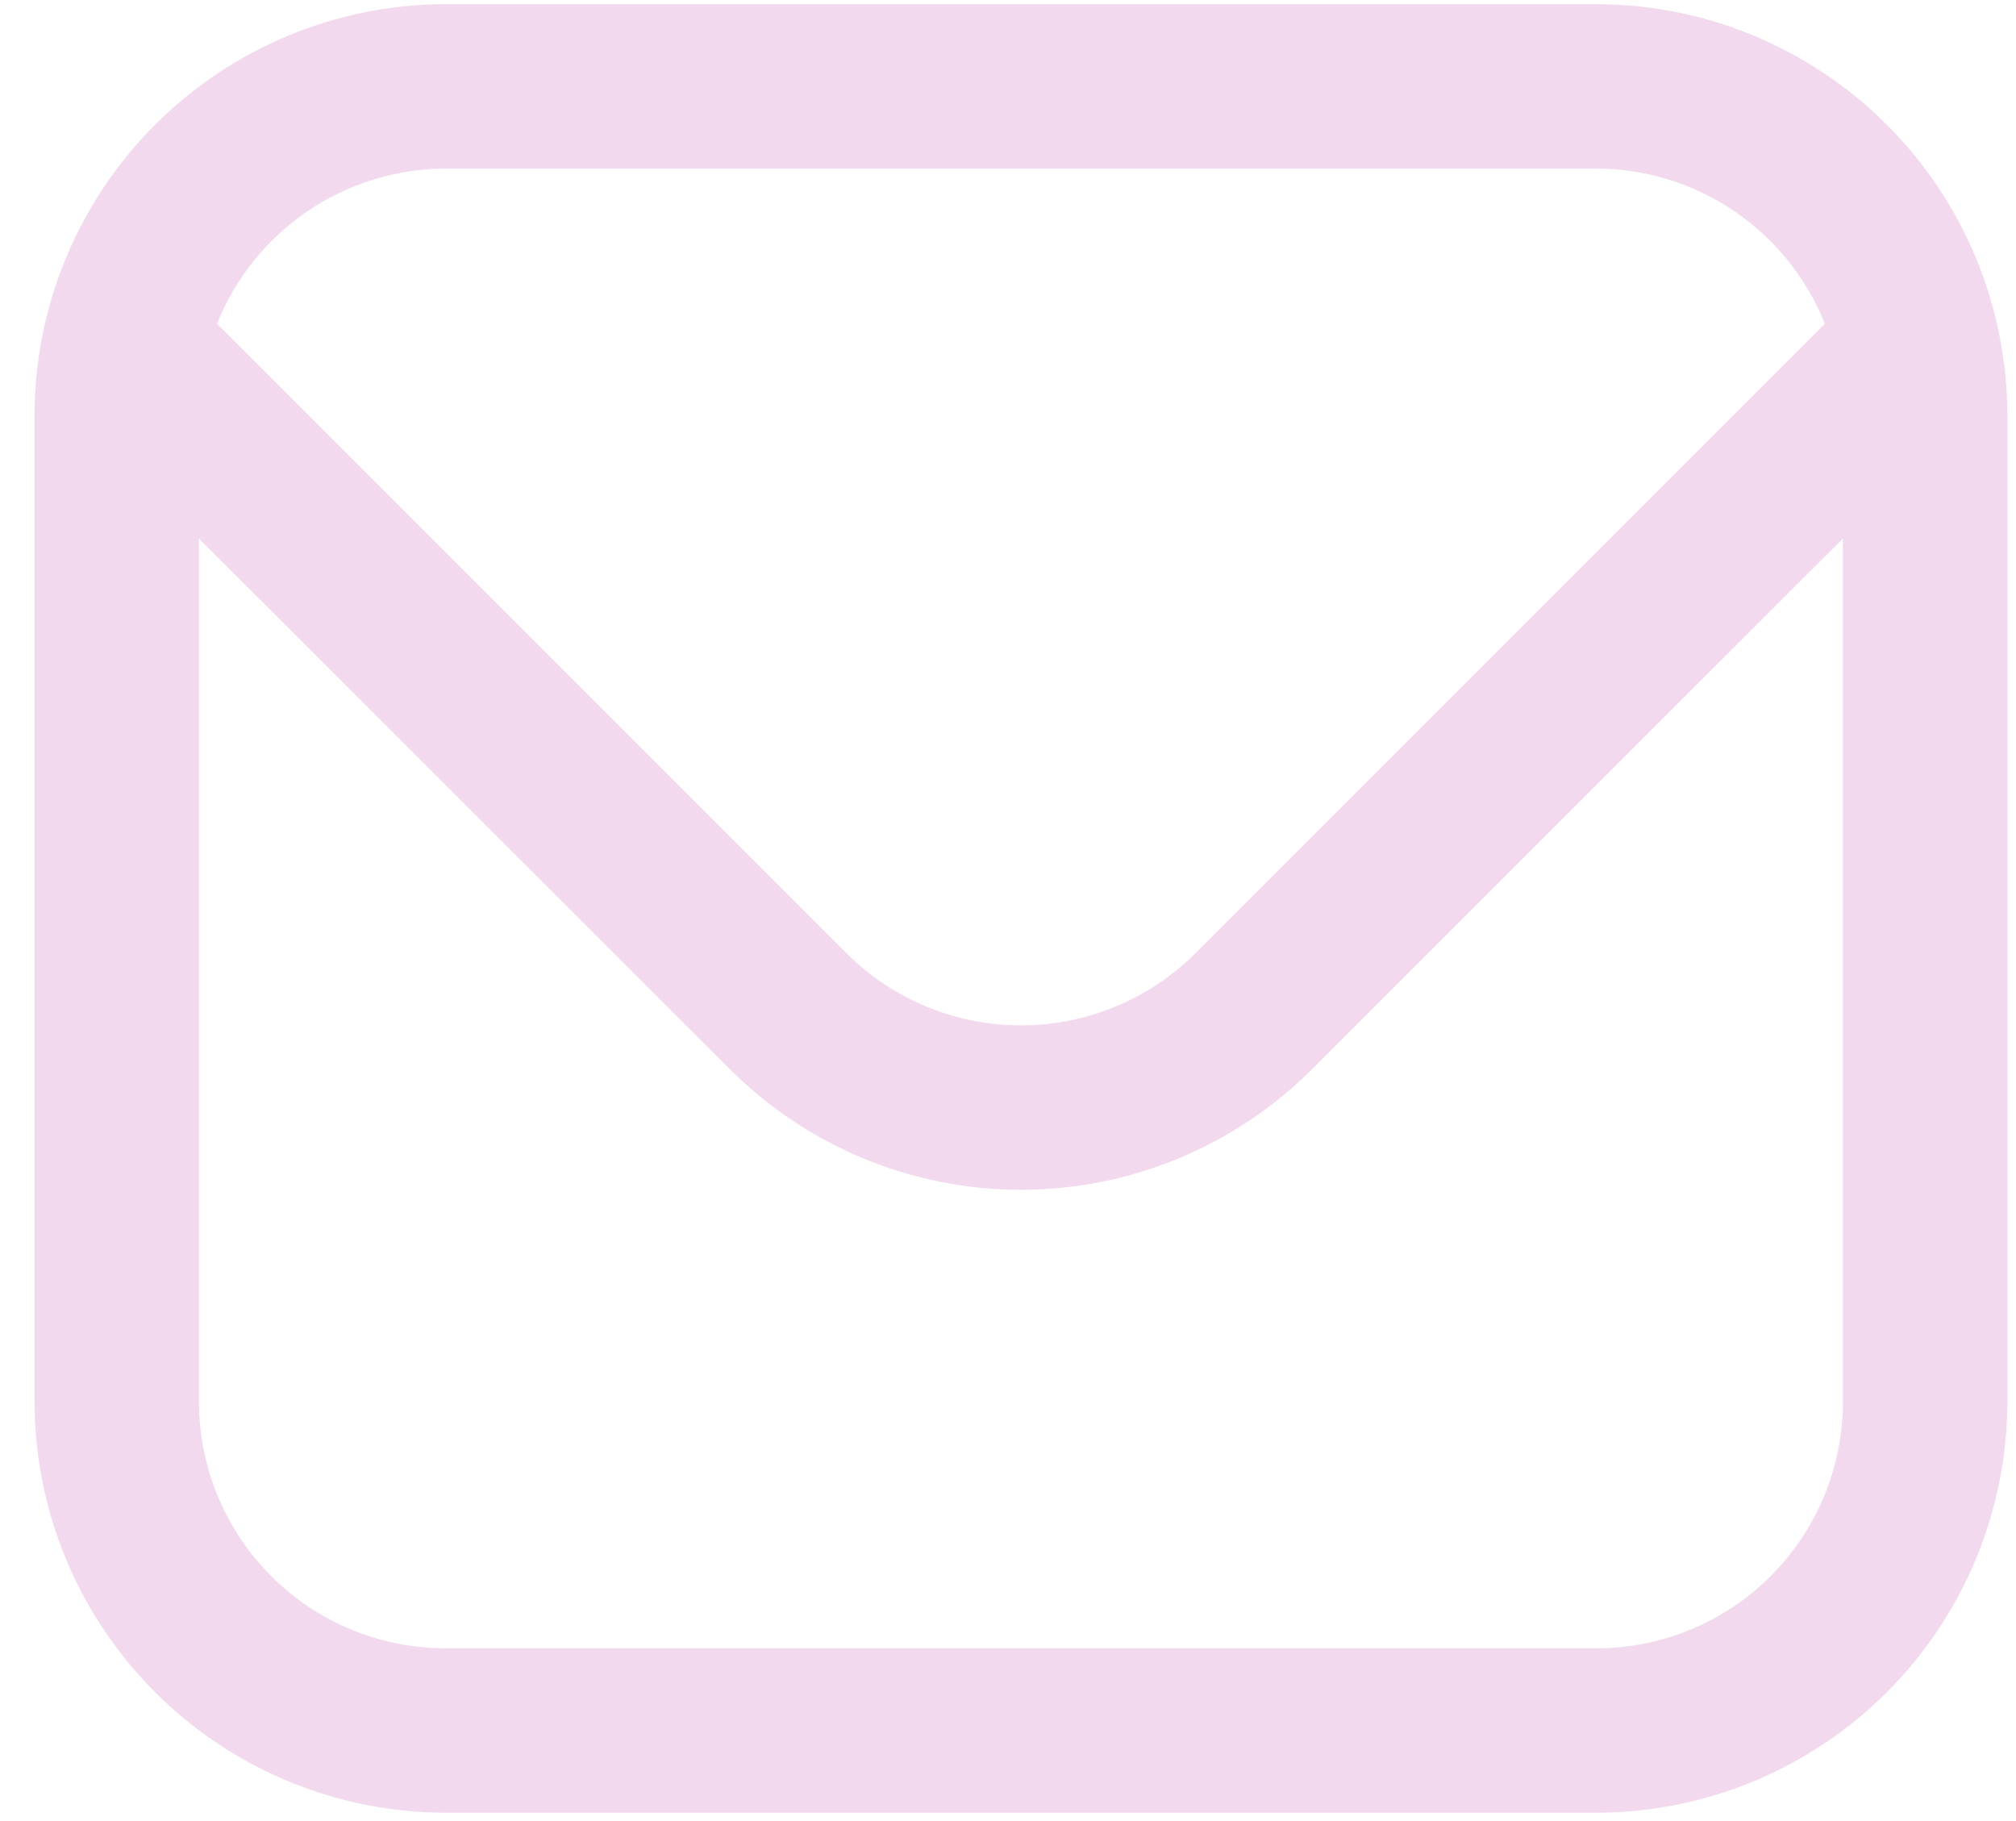 <svg width="31" height="28" viewBox="0 0 31 28" fill="none" xmlns="http://www.w3.org/2000/svg">
<path d="M24.547 0.064H6.851C5.176 0.066 3.569 0.733 2.385 1.918C1.2 3.103 0.533 4.709 0.531 6.384L0.531 21.552C0.533 23.228 1.2 24.834 2.385 26.019C3.569 27.204 5.176 27.87 6.851 27.872H24.547C26.223 27.87 27.829 27.204 29.014 26.019C30.198 24.834 30.865 23.228 30.867 21.552V6.384C30.865 4.709 30.198 3.103 29.014 1.918C27.829 0.733 26.223 0.066 24.547 0.064ZM6.851 2.592H24.547C25.304 2.594 26.043 2.822 26.669 3.247C27.295 3.672 27.78 4.275 28.061 4.978L18.381 14.658C17.669 15.368 16.704 15.766 15.699 15.766C14.694 15.766 13.729 15.368 13.017 14.658L3.337 4.978C3.618 4.275 4.103 3.672 4.729 3.247C5.355 2.822 6.094 2.594 6.851 2.592ZM24.547 25.344H6.851C5.845 25.344 4.881 24.945 4.17 24.233C3.459 23.522 3.059 22.558 3.059 21.552V8.28L11.23 16.446C12.416 17.629 14.023 18.294 15.699 18.294C17.375 18.294 18.982 17.629 20.169 16.446L28.339 8.28V21.552C28.339 22.558 27.939 23.522 27.228 24.233C26.517 24.945 25.553 25.344 24.547 25.344Z" fill="#F2D9EE"/>
</svg>
